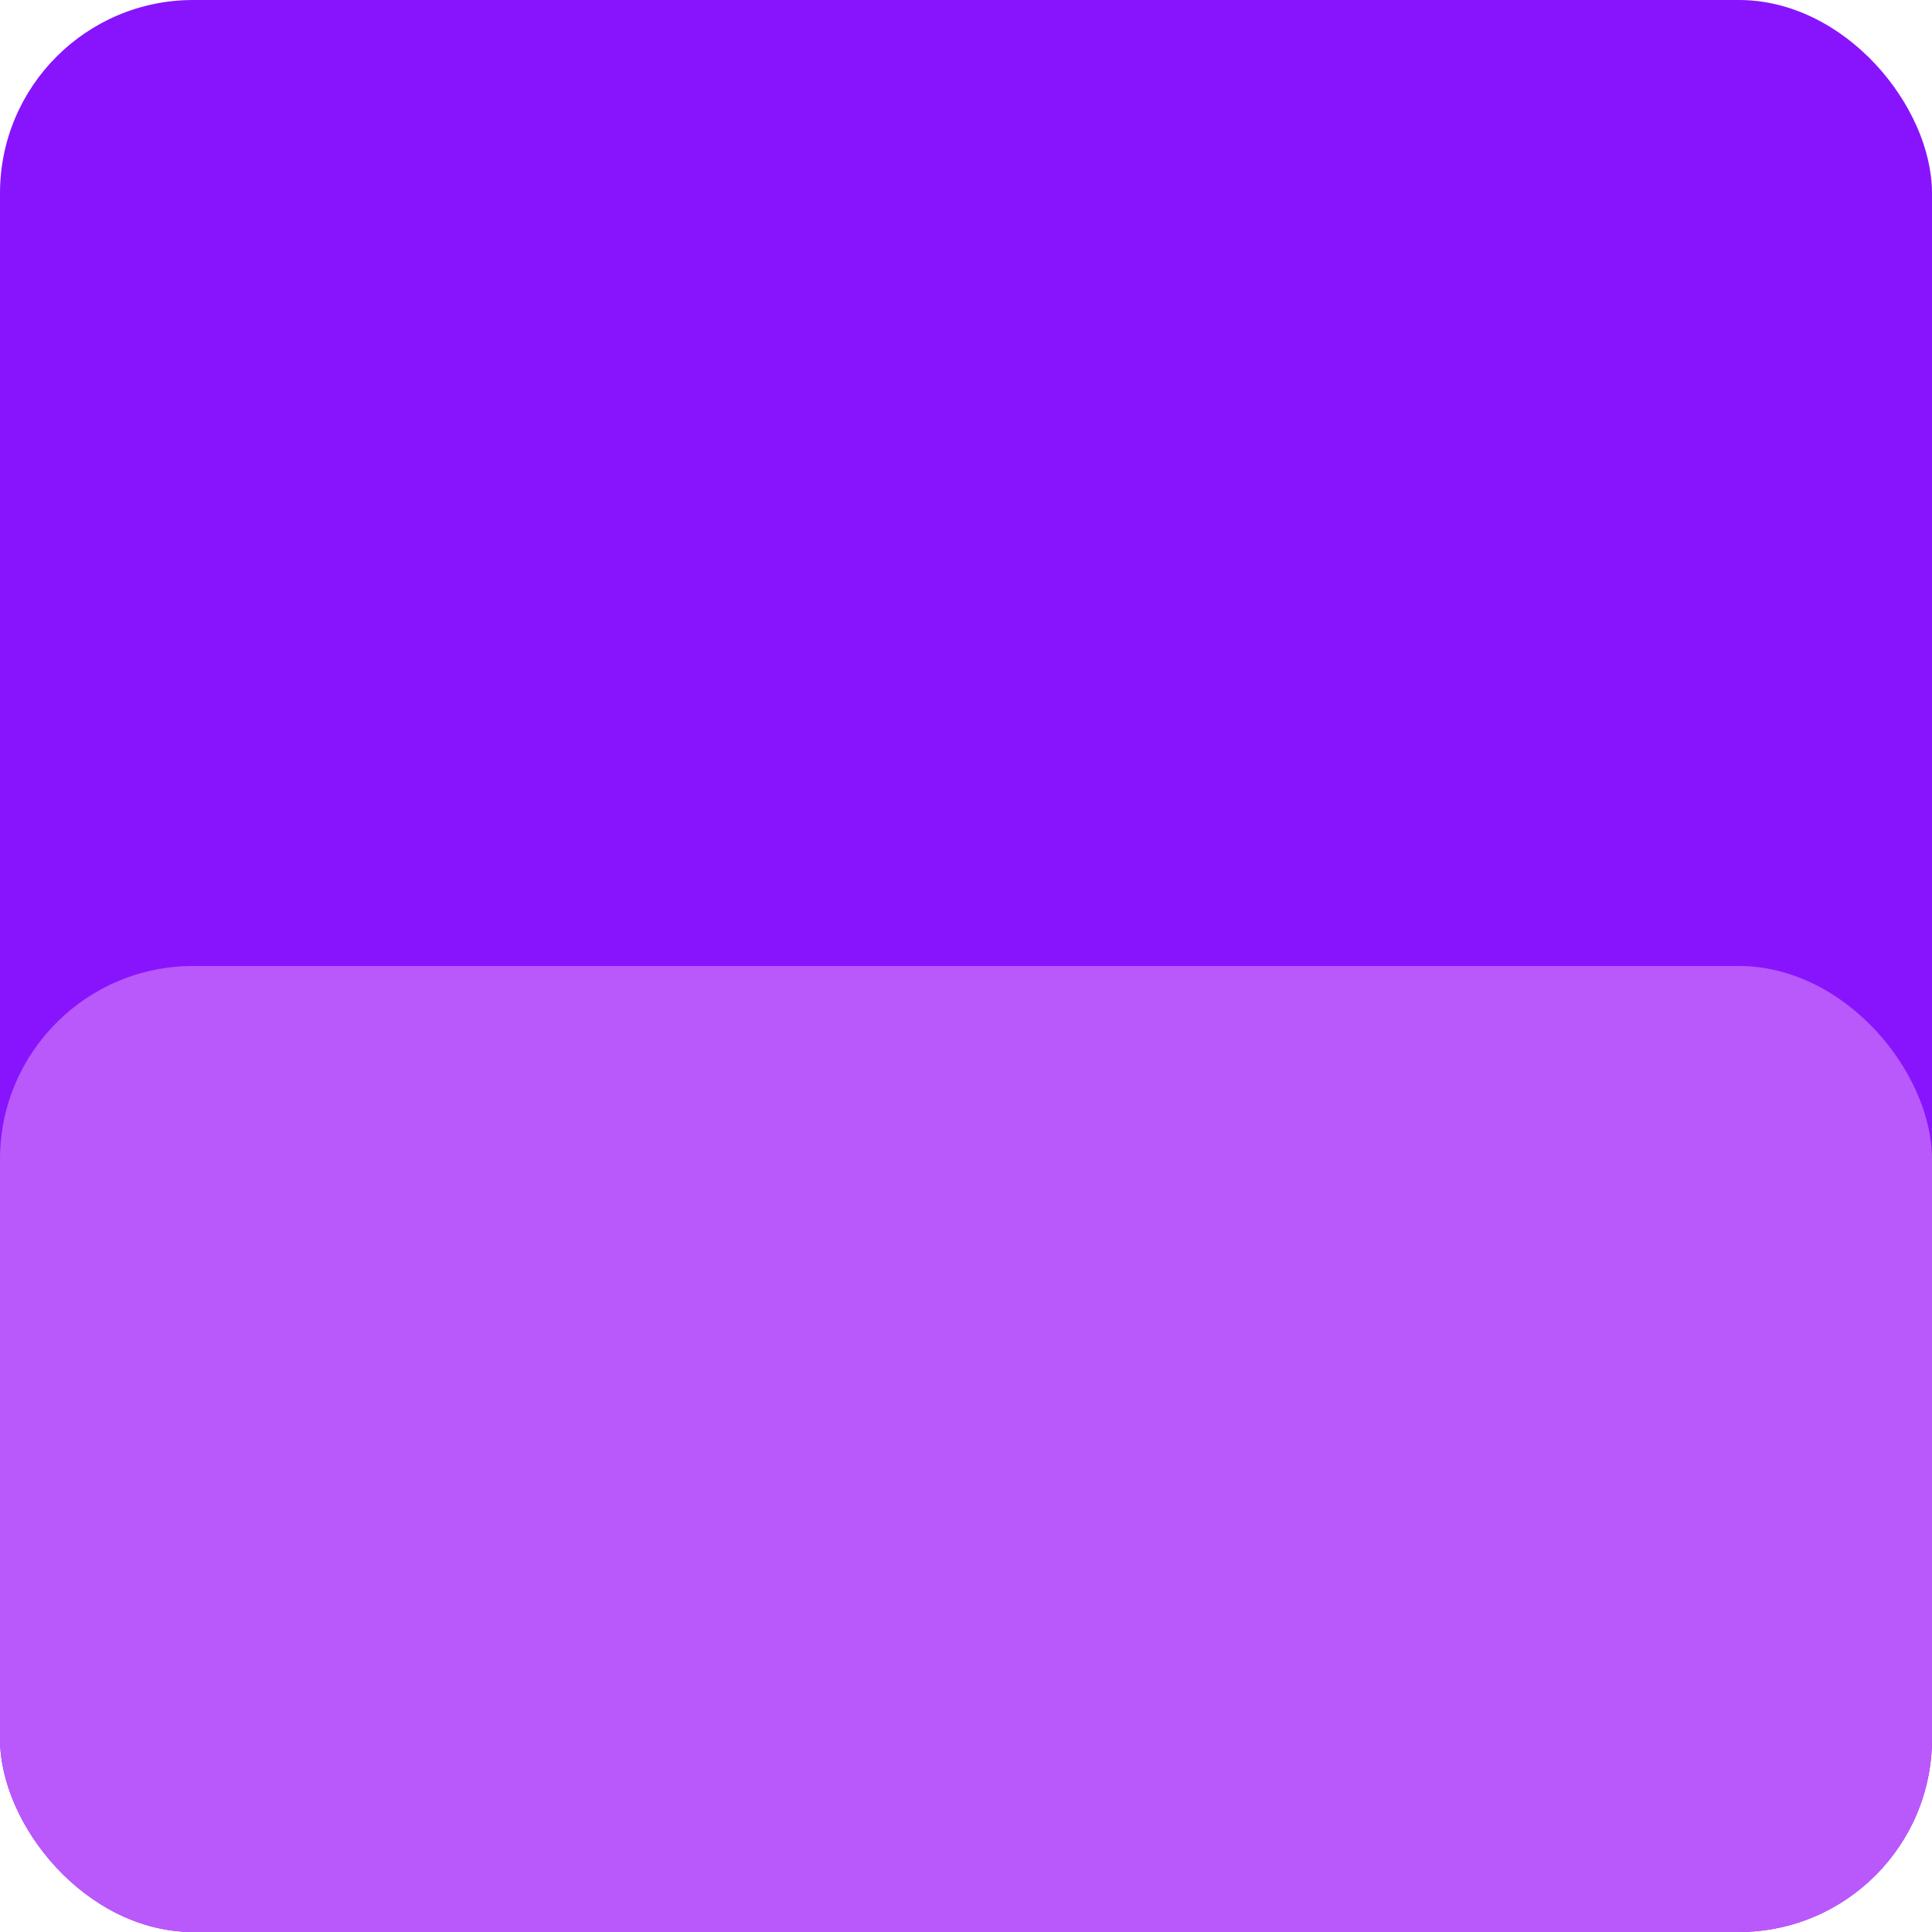<?xml version="1.0" encoding="UTF-8"?> <svg xmlns="http://www.w3.org/2000/svg" viewBox="0 0 30 30"> <defs> <style>.cls-1{fill:#8814fd;}.cls-2{fill:#b959fb;}</style> </defs> <title>ленд_2</title> <g id="Слой_2" data-name="Слой 2"> <g id="Слой_1-2" data-name="Слой 1"> <rect class="cls-1" width="30" height="30" rx="3"></rect> <rect class="cls-2" y="15" width="30" height="15" rx="3"></rect> </g> </g> </svg> 